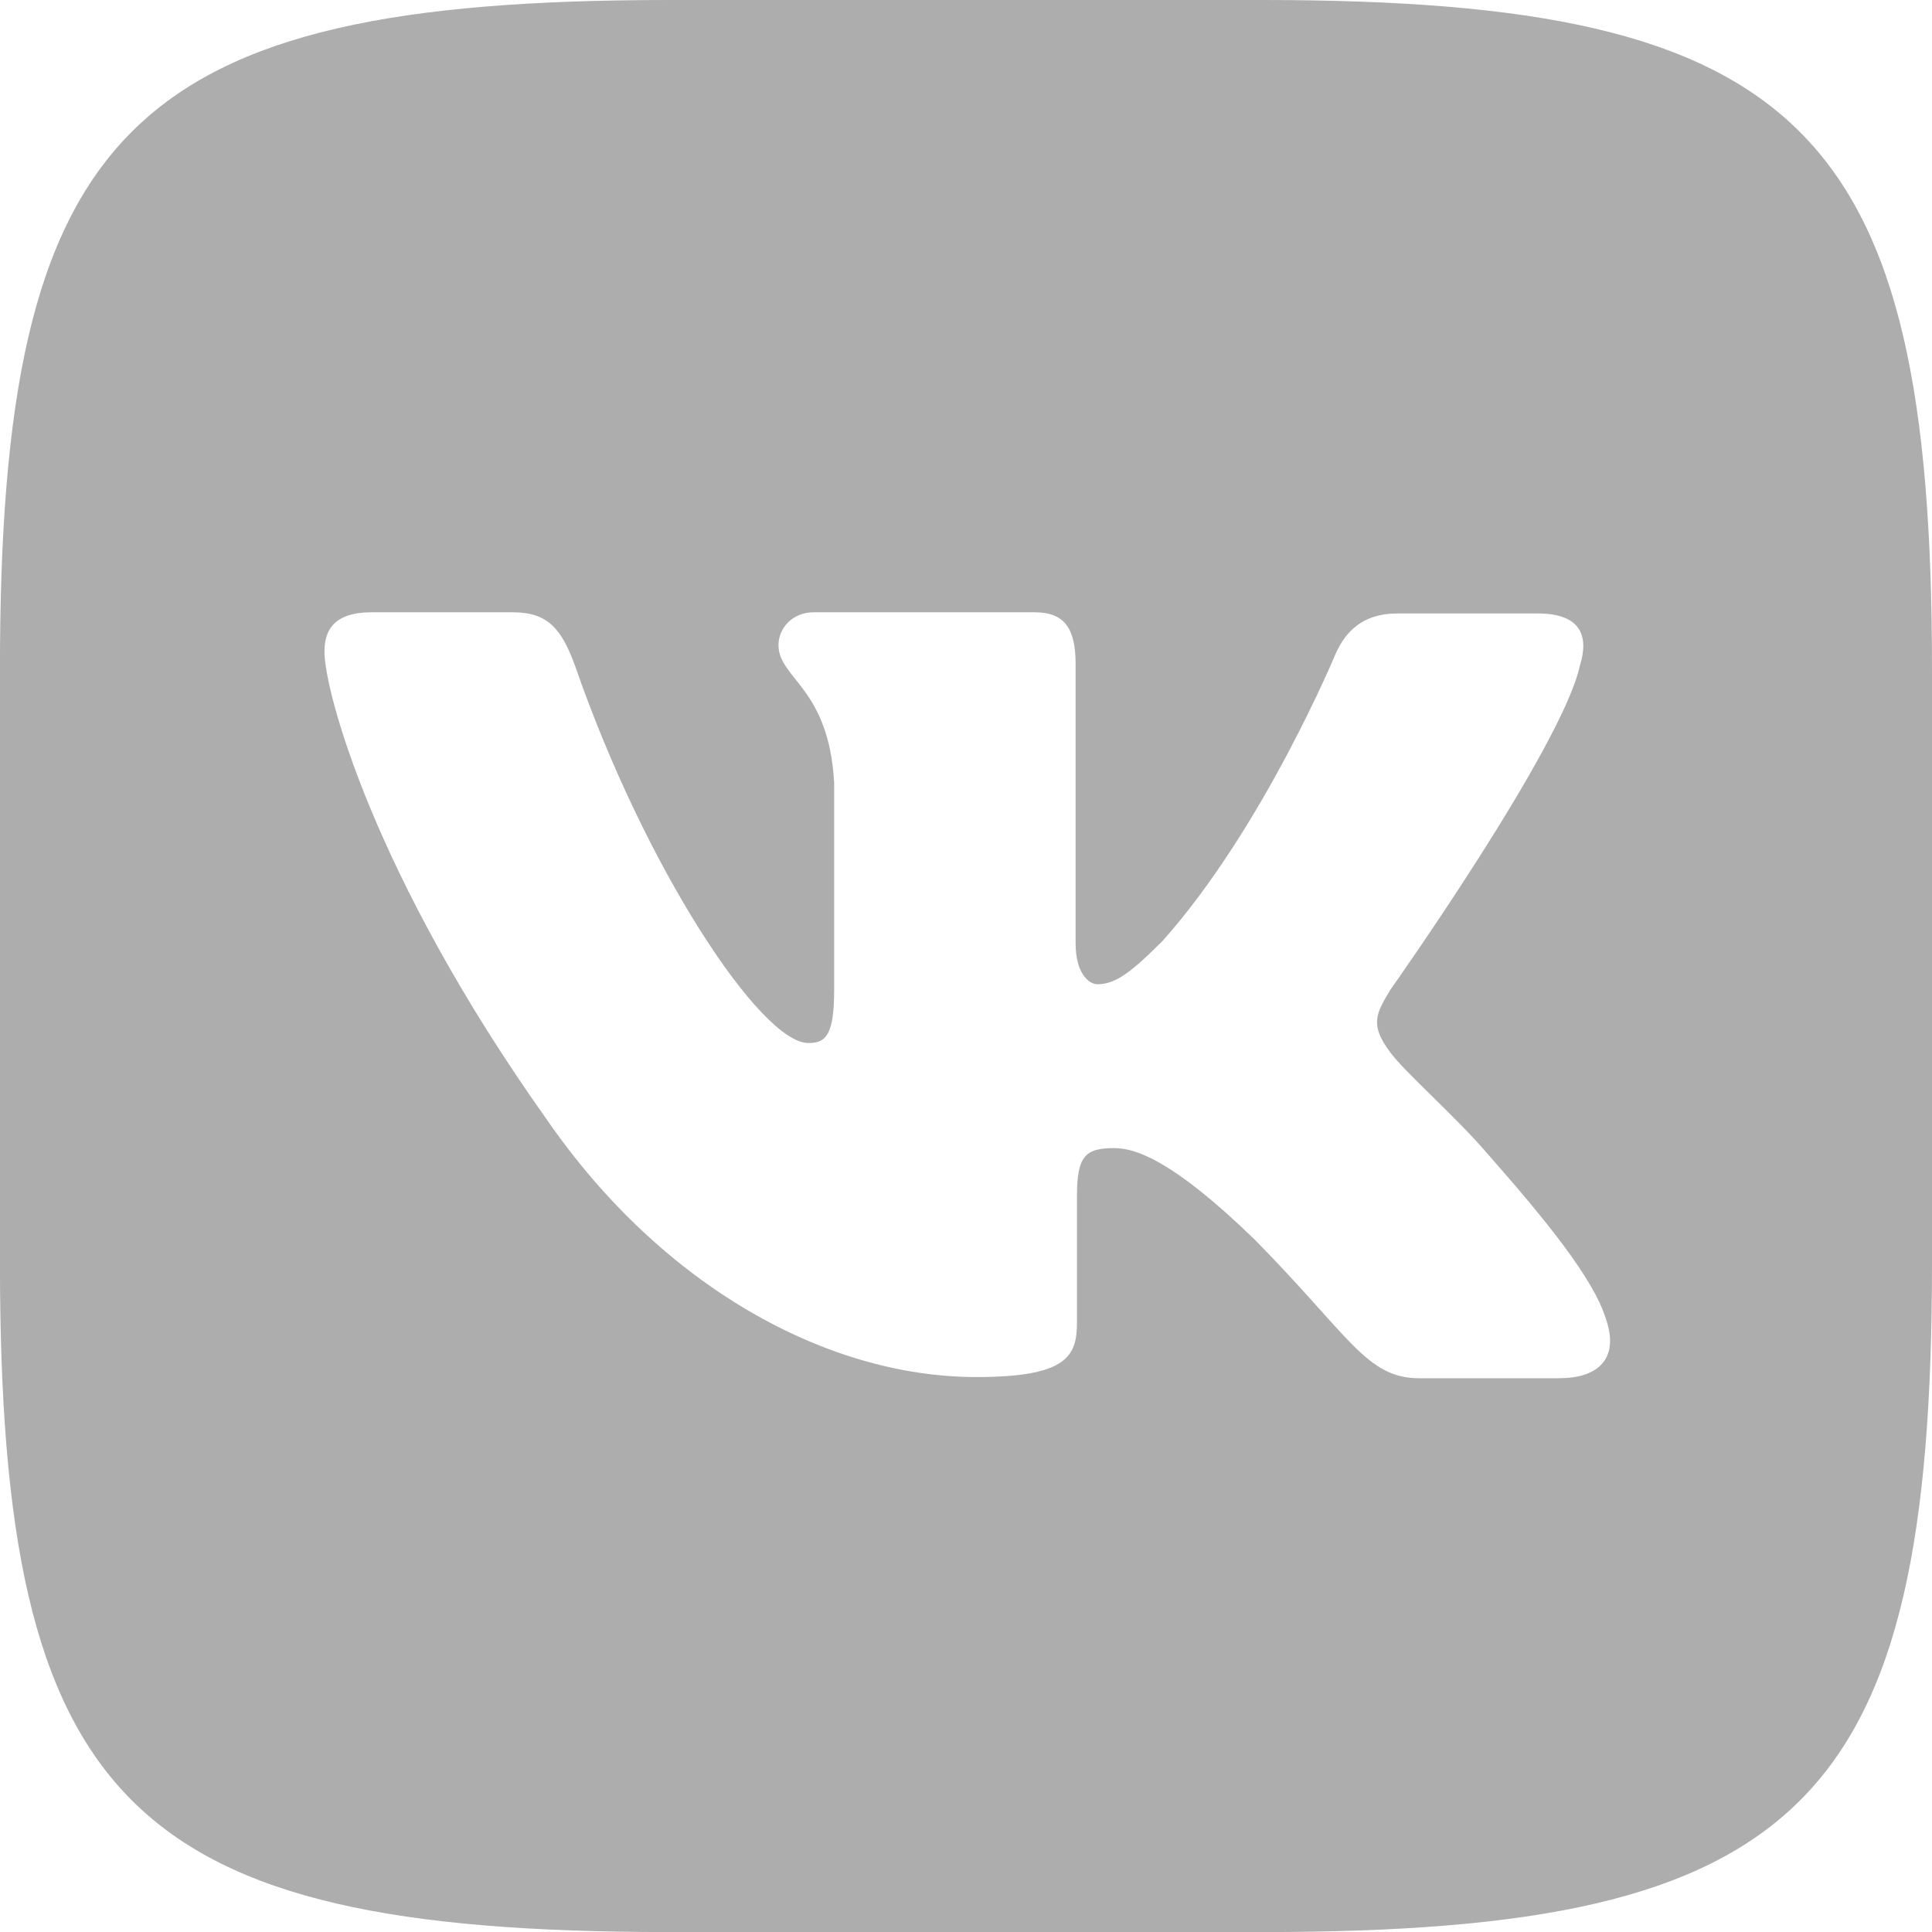 <svg width="70" height="70" viewBox="0 0 70 70" fill="none" xmlns="http://www.w3.org/2000/svg">
<path d="M45.743 0H24.255C4.646 0 -0.002 4.649 -0.002 24.257V45.745C-0.002 65.354 4.646 70.002 24.255 70.002H45.743C65.352 70.002 70 65.354 70 45.745V24.257C70 4.649 65.306 0 45.743 0ZM56.51 49.937H51.428C49.503 49.937 48.91 48.41 45.448 44.901C42.44 41.985 41.108 41.598 40.366 41.598C39.318 41.598 39.021 41.893 39.021 43.33V47.922C39.021 49.153 38.634 49.893 35.374 49.893C29.984 49.893 24.004 46.633 19.81 40.561C13.486 31.662 11.756 24.997 11.756 23.619C11.756 22.877 12.051 22.184 13.475 22.184H18.568C19.856 22.184 20.346 22.776 20.847 24.155C23.365 31.424 27.558 37.791 29.289 37.791C29.927 37.791 30.223 37.496 30.223 35.867V28.359C30.028 24.896 28.206 24.599 28.206 23.369C28.206 22.776 28.696 22.184 29.481 22.184H37.49C38.572 22.184 38.971 22.776 38.971 24.052V34.18C38.971 35.274 39.461 35.661 39.756 35.661C40.395 35.661 40.941 35.274 42.125 34.088C45.782 29.986 48.403 23.662 48.403 23.662C48.744 22.921 49.337 22.227 50.626 22.227H55.718C57.245 22.227 57.586 23.013 57.245 24.107C56.606 27.068 50.374 35.864 50.374 35.864C49.838 36.752 49.632 37.14 50.374 38.131C50.921 38.872 52.699 40.41 53.883 41.788C56.059 44.26 57.733 46.334 58.179 47.769C58.68 49.193 57.941 49.934 56.503 49.934L56.51 49.937Z" fill="#ADADAD"/>
</svg>

